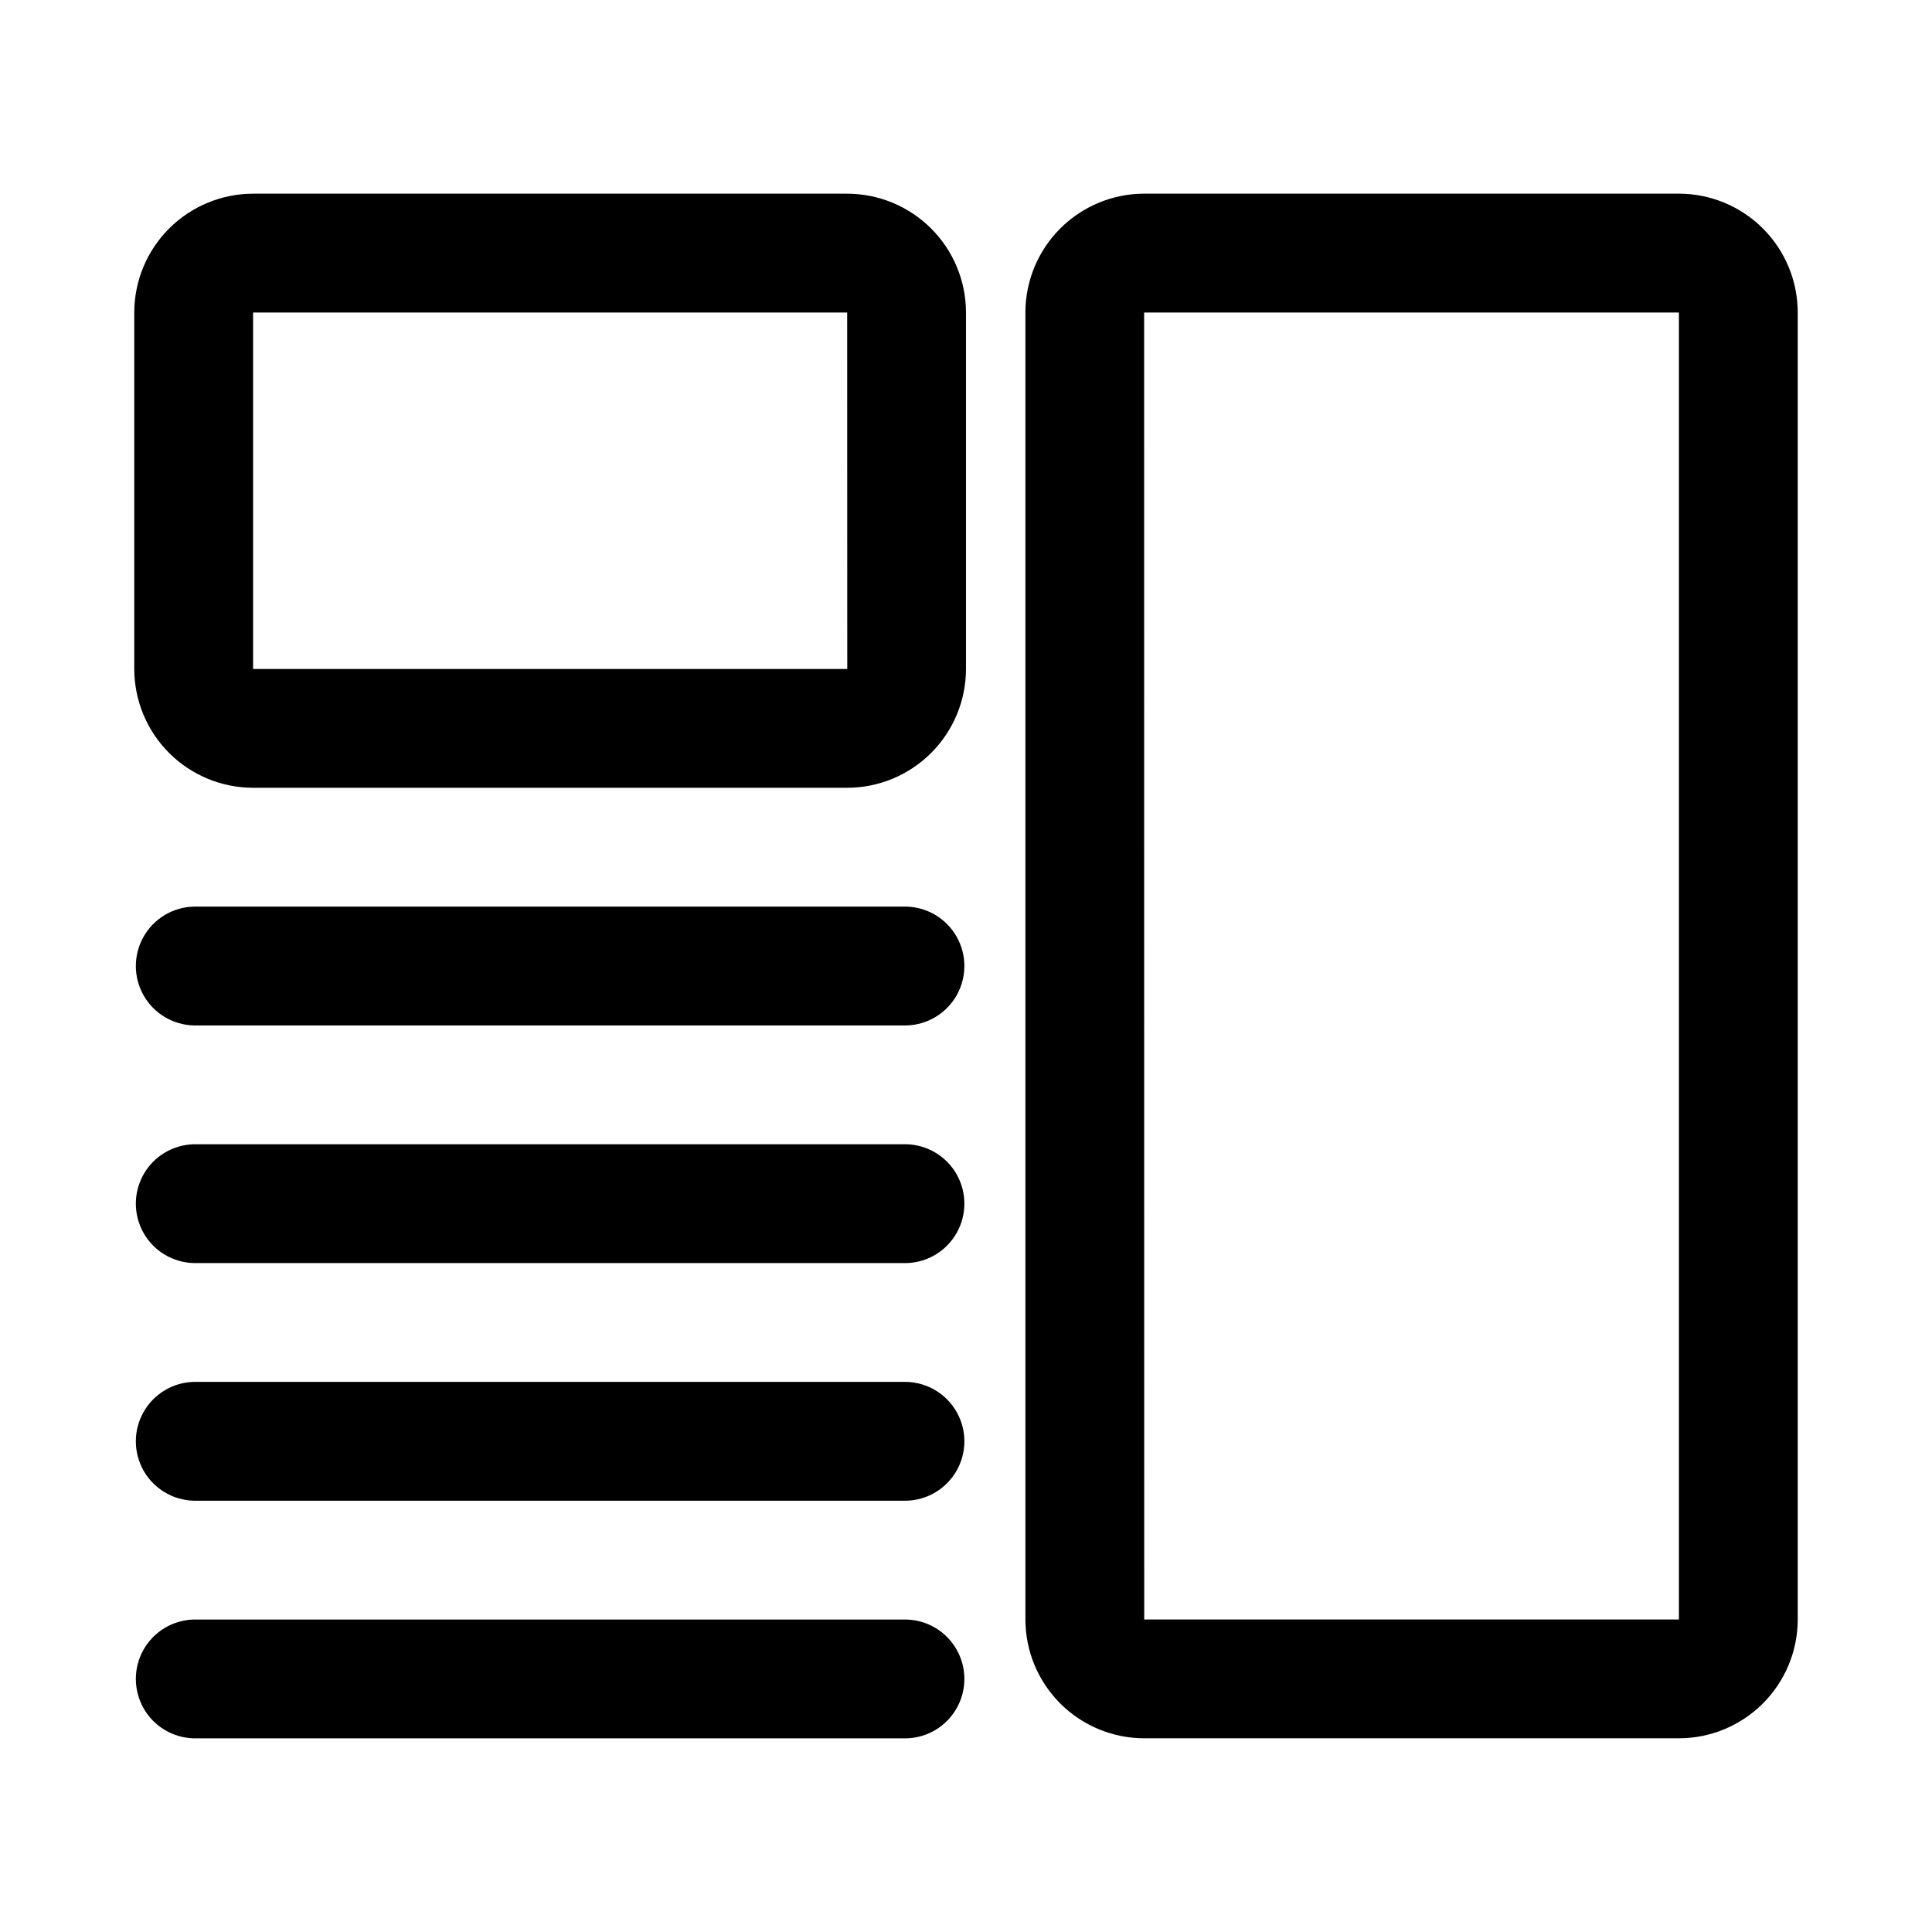 <?xml version="1.0" encoding="UTF-8"?>
<!-- Uploaded to: ICON Repo, www.svgrepo.com, Generator: ICON Repo Mixer Tools -->
<svg fill="#000000" width="800px" height="800px" version="1.1" viewBox="144 144 512 512" xmlns="http://www.w3.org/2000/svg">
 <path d="m588.93 195.32h-141.7c-8.348 0.012-16.352 3.332-22.258 9.234-5.902 5.902-9.223 13.906-9.23 22.254v346.37c0.008 8.348 3.328 16.352 9.23 22.254 5.906 5.906 13.91 9.227 22.258 9.234h141.7c8.352-0.008 16.355-3.328 22.258-9.234 5.902-5.902 9.223-13.906 9.23-22.254v-346.37c-0.008-8.348-3.328-16.352-9.23-22.254s-13.906-9.223-22.258-9.234zm0 377.86-141.7 0.004-0.023-346.37h141.72zm-377.86-220.41h157.44c8.348-0.008 16.352-3.328 22.254-9.23 5.906-5.902 9.223-13.91 9.234-22.258v-94.465c-0.012-8.348-3.328-16.352-9.234-22.254-5.902-5.902-13.906-9.223-22.254-9.234h-157.44c-8.348 0.012-16.352 3.332-22.258 9.234-5.902 5.902-9.223 13.906-9.23 22.254v94.465c0.008 8.348 3.328 16.355 9.23 22.258 5.906 5.902 13.91 9.223 22.258 9.23zm0-125.95h157.44l0.023 94.465h-157.46zm173.18 377.86h-188.93c-5.519-0.152-10.562-3.184-13.281-7.992-2.719-4.812-2.719-10.695 0-15.504 2.719-4.809 7.762-7.844 13.281-7.992h188.93c5.523 0.148 10.562 3.184 13.281 7.992 2.719 4.809 2.719 10.691 0 15.504-2.719 4.809-7.758 7.84-13.281 7.992zm0-62.977h-188.93c-5.519-0.152-10.562-3.184-13.281-7.992-2.719-4.812-2.719-10.695 0-15.504 2.719-4.809 7.762-7.844 13.281-7.992h188.93c5.523 0.148 10.562 3.184 13.281 7.992 2.719 4.809 2.719 10.691 0 15.504-2.719 4.809-7.758 7.84-13.281 7.992zm0-62.977h-188.93c-5.519-0.148-10.562-3.184-13.281-7.992-2.719-4.809-2.719-10.691 0-15.504 2.719-4.809 7.762-7.84 13.281-7.992h188.93c5.523 0.152 10.562 3.184 13.281 7.992 2.719 4.812 2.719 10.695 0 15.504-2.719 4.809-7.758 7.844-13.281 7.992zm-188.93-94.465h188.93c5.523 0.152 10.562 3.184 13.281 7.992 2.719 4.812 2.719 10.695 0 15.504s-7.758 7.844-13.281 7.992h-188.93c-5.519-0.148-10.562-3.184-13.281-7.992s-2.719-10.691 0-15.504c2.719-4.809 7.762-7.84 13.281-7.992z"/>
</svg>